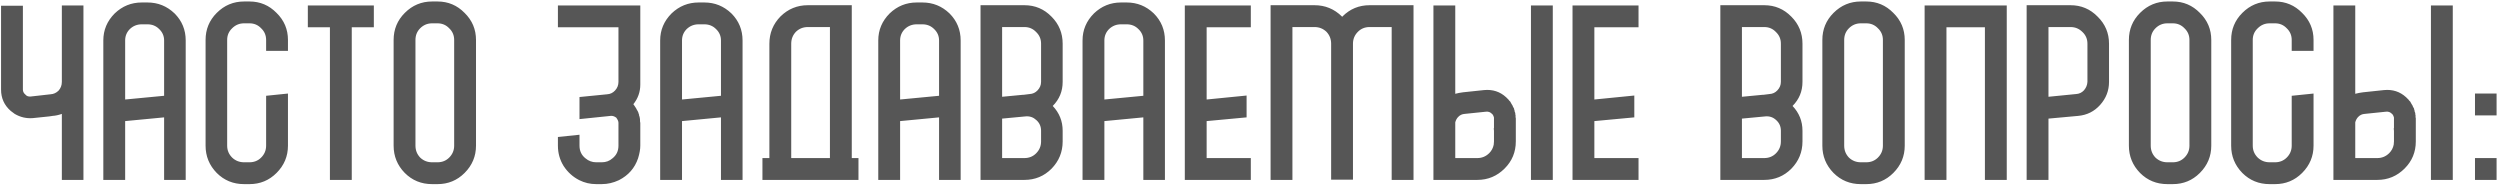<?xml version="1.0" encoding="UTF-8"?> <svg xmlns="http://www.w3.org/2000/svg" width="403" height="30" viewBox="0 0 403 30" fill="none"> <path d="M9.97 0.88V13.2C9.97 13.733 9.797 14.2 9.45 14.6C9.077 14.973 8.637 15.173 8.13 15.2L4.93 15.56C4.557 15.587 4.277 15.48 4.09 15.24C3.824 15.027 3.69 14.76 3.69 14.44V0.92H0.17V14.44C0.17 15.827 0.69 16.973 1.73 17.88C1.997 18.093 2.21 18.253 2.37 18.36C3.277 18.893 4.25 19.12 5.29 19.04L7.97 18.76L8.49 18.68C8.944 18.653 9.437 18.547 9.97 18.36V29H13.45V0.88H9.97ZM22.855 0.4H23.775C25.455 0.4 26.908 0.987 28.135 2.16C29.335 3.36 29.935 4.813 29.935 6.52V29H26.455V18.92L20.175 19.52V29H16.655V6.52C16.655 4.84 17.268 3.387 18.495 2.16C19.721 0.987 21.175 0.4 22.855 0.4ZM20.175 6.52V16.04L26.455 15.44V6.52C26.455 5.8 26.188 5.187 25.655 4.68C25.148 4.173 24.521 3.92 23.775 3.92H22.855C22.108 3.92 21.468 4.173 20.935 4.68C20.428 5.187 20.175 5.8 20.175 6.52ZM40.219 29.68H39.339C37.606 29.68 36.139 29.08 34.939 27.88C33.739 26.653 33.139 25.187 33.139 23.48V6.44C33.139 4.733 33.739 3.28 34.939 2.08C36.166 0.853 37.632 0.24 39.339 0.24H40.219C41.926 0.24 43.379 0.853 44.579 2.08C45.806 3.28 46.419 4.733 46.419 6.44V8.2H42.899V6.44C42.899 5.693 42.632 5.067 42.099 4.56C41.592 4.027 40.966 3.76 40.219 3.76H39.339C38.592 3.76 37.952 4.027 37.419 4.56C36.886 5.067 36.619 5.693 36.619 6.44V23.48C36.619 24.227 36.886 24.867 37.419 25.4C37.952 25.907 38.592 26.16 39.339 26.16H40.219C40.966 26.16 41.592 25.907 42.099 25.4C42.632 24.867 42.899 24.227 42.899 23.48V15.44L46.419 15.08V23.48C46.419 25.187 45.806 26.653 44.579 27.88C43.379 29.08 41.926 29.68 40.219 29.68ZM56.703 4.4V29H53.183V4.4H49.623V0.88H60.263V4.4H56.703ZM70.532 29.68H69.652C67.918 29.68 66.452 29.08 65.252 27.88C64.052 26.653 63.452 25.187 63.452 23.48V6.44C63.452 4.733 64.052 3.28 65.252 2.08C66.478 0.853 67.945 0.24 69.652 0.24H70.532C72.238 0.24 73.692 0.853 74.892 2.08C76.118 3.28 76.732 4.733 76.732 6.44V23.48C76.732 25.187 76.118 26.653 74.892 27.88C73.692 29.08 72.238 29.68 70.532 29.68ZM66.972 6.44V23.48C66.972 24.227 67.225 24.867 67.732 25.4C68.265 25.907 68.905 26.16 69.652 26.16H70.532C71.278 26.16 71.905 25.907 72.412 25.4C72.945 24.867 73.212 24.227 73.212 23.48V6.44C73.212 5.693 72.945 5.067 72.412 4.56C71.905 4.027 71.278 3.76 70.532 3.76H69.652C68.905 3.76 68.265 4.027 67.732 4.56C67.225 5.067 66.972 5.693 66.972 6.44ZM89.936 0.88H103.216V13.64C103.216 14.813 102.843 15.867 102.096 16.8C102.123 16.853 102.163 16.907 102.216 16.96C102.483 17.333 102.656 17.627 102.736 17.84H102.776L102.816 17.92V18L102.856 18.04L102.896 18.08C102.896 18.133 102.896 18.173 102.896 18.2C102.923 18.227 102.936 18.253 102.936 18.28C102.936 18.307 102.949 18.333 102.976 18.36C102.976 18.413 102.989 18.453 103.016 18.48V18.56C103.043 18.613 103.056 18.68 103.056 18.76H103.096C103.096 18.867 103.109 18.947 103.136 19C103.163 19.133 103.176 19.333 103.176 19.6C103.176 19.68 103.189 19.733 103.216 19.76V19.8V23.48C103.216 24.067 103.096 24.747 102.856 25.52C102.323 27.093 101.296 28.267 99.776 29.04C98.869 29.467 97.949 29.68 97.016 29.68H96.096C95.136 29.68 94.229 29.467 93.376 29.04C92.336 28.507 91.496 27.747 90.856 26.76C90.243 25.773 89.936 24.68 89.936 23.48V22.08L93.416 21.72V23.48C93.416 24.333 93.736 25.013 94.376 25.52C94.883 25.947 95.456 26.16 96.096 26.16H97.016C97.683 26.16 98.256 25.947 98.736 25.52C99.376 25.013 99.696 24.333 99.696 23.48V19.8C99.696 19.56 99.576 19.28 99.336 18.96C99.043 18.747 98.749 18.653 98.456 18.68L93.416 19.2V15.64L97.856 15.2C98.363 15.173 98.789 14.973 99.136 14.6C99.509 14.2 99.696 13.733 99.696 13.2V4.4H89.936V0.88ZM112.62 0.4H113.54C115.22 0.4 116.674 0.987 117.9 2.16C119.1 3.36 119.7 4.813 119.7 6.52V29H116.22V18.92L109.94 19.52V29H106.42V6.52C106.42 4.84 107.034 3.387 108.26 2.16C109.487 0.987 110.94 0.4 112.62 0.4ZM109.94 6.52V16.04L116.22 15.44V6.52C116.22 5.8 115.954 5.187 115.42 4.68C114.914 4.173 114.287 3.92 113.54 3.92H112.62C111.874 3.92 111.234 4.173 110.7 4.68C110.194 5.187 109.94 5.8 109.94 6.52ZM127.545 25.48V7.04C127.545 6.293 127.798 5.653 128.305 5.12C128.838 4.613 129.478 4.36 130.225 4.36H133.785V25.48H127.545ZM138.385 25.48H137.305V0.84H130.225C128.518 0.84 127.051 1.44 125.825 2.64C124.625 3.867 124.025 5.333 124.025 7.04V25.48H122.905V29H133.785H137.305H138.385V25.48ZM147.777 0.4H148.697C150.377 0.4 151.83 0.987 153.057 2.16C154.257 3.36 154.857 4.813 154.857 6.52V29H151.377V18.92L145.097 19.52V29H141.577V6.52C141.577 4.84 142.19 3.387 143.417 2.16C144.643 0.987 146.097 0.4 147.777 0.4ZM145.097 6.52V16.04L151.377 15.44V6.52C151.377 5.8 151.11 5.187 150.577 4.68C150.07 4.173 149.443 3.92 148.697 3.92H147.777C147.03 3.92 146.39 4.173 145.857 4.68C145.35 5.187 145.097 5.8 145.097 6.52ZM171.301 7.04V13.2C171.301 14.72 170.768 16.013 169.701 17.08C170.768 18.2 171.301 19.533 171.301 21.08V22.8C171.301 24.507 170.701 25.973 169.501 27.2C168.301 28.4 166.848 29 165.141 29H158.061V0.84H165.141C166.848 0.84 168.301 1.453 169.501 2.68C170.701 3.88 171.301 5.333 171.301 7.04ZM167.821 13.2V7.04C167.821 6.293 167.554 5.667 167.021 5.16C166.514 4.627 165.888 4.36 165.141 4.36H161.541V15.6L164.901 15.28H165.021L165.981 15.16C166.488 15.133 166.914 14.933 167.261 14.56C167.634 14.16 167.821 13.707 167.821 13.2ZM167.821 22.8V21.08C167.821 20.387 167.568 19.813 167.061 19.36C166.581 18.907 166.008 18.707 165.341 18.76L161.541 19.12V25.48H165.141C165.888 25.48 166.514 25.227 167.021 24.72C167.554 24.187 167.821 23.547 167.821 22.8ZM180.706 0.4H181.626C183.306 0.4 184.76 0.987 185.986 2.16C187.186 3.36 187.786 4.813 187.786 6.52V29H184.306V18.92L178.026 19.52V29H174.506V6.52C174.506 4.84 175.12 3.387 176.346 2.16C177.573 0.987 179.026 0.4 180.706 0.4ZM178.026 6.52V16.04L184.306 15.44V6.52C184.306 5.8 184.04 5.187 183.506 4.68C183 4.173 182.373 3.92 181.626 3.92H180.706C179.96 3.92 179.32 4.173 178.786 4.68C178.28 5.187 178.026 5.8 178.026 6.52ZM201.631 25.48V29H190.991V0.88H201.631V4.4H194.511V16.04L200.951 15.4V18.92L194.511 19.52V25.48H201.631ZM220.779 0.84C219.072 0.84 217.619 1.44 216.419 2.64L216.339 2.72L216.299 2.64C215.072 1.44 213.605 0.84 211.899 0.84H204.819V29H208.339V4.36H211.899C212.645 4.36 213.285 4.613 213.819 5.12C214.325 5.653 214.579 6.293 214.579 7.04V28.96H218.099V7.04C218.099 6.293 218.365 5.653 218.899 5.12C219.405 4.613 220.032 4.36 220.779 4.36H224.339V29H227.859V0.84H220.779ZM240.829 20.68H240.789L240.829 21.08V22.8C240.829 22.987 240.815 23.16 240.789 23.32C240.682 23.853 240.442 24.307 240.069 24.68C239.535 25.213 238.895 25.48 238.149 25.48H234.589V19.72C234.669 19.4 234.815 19.12 235.029 18.88C235.322 18.56 235.682 18.387 236.109 18.36L239.589 18C239.935 17.973 240.229 18.08 240.469 18.32C240.629 18.427 240.749 18.64 240.829 18.96V20.68ZM244.309 18.52L244.269 18.48V18.28C244.242 18.253 244.229 18.187 244.229 18.08H244.189C244.189 18 244.175 17.933 244.149 17.88V17.84L244.109 17.68C244.109 17.653 244.095 17.64 244.069 17.64V17.52L244.029 17.44C243.949 17.28 243.895 17.187 243.869 17.16C243.869 17.107 243.855 17.067 243.829 17.04L243.789 16.96C243.789 16.933 243.762 16.893 243.709 16.84L243.669 16.76C243.669 16.733 243.642 16.693 243.589 16.64L243.469 16.4L243.389 16.32L243.269 16.2C243.269 16.173 243.242 16.133 243.189 16.08L243.109 16L242.989 15.88L242.789 15.68C241.802 14.773 240.615 14.387 239.229 14.52L235.829 14.88C235.402 14.933 234.989 15.013 234.589 15.12V0.88H231.069V29H238.149C239.855 29 241.322 28.387 242.549 27.16C243.749 25.96 244.349 24.507 244.349 22.8V19.08C244.349 19 244.335 18.947 244.309 18.92V18.52ZM246.789 29H250.309V0.88H246.789V29ZM264.131 25.48V29H253.491V0.88H264.131V4.4H257.011V16.04L263.451 15.4V18.92L257.011 19.52V25.48H264.131ZM290.559 7.04V13.2C290.559 14.72 290.025 16.013 288.959 17.08C290.025 18.2 290.559 19.533 290.559 21.08V22.8C290.559 24.507 289.959 25.973 288.759 27.2C287.559 28.4 286.105 29 284.399 29H277.319V0.84H284.399C286.105 0.84 287.559 1.453 288.759 2.68C289.959 3.88 290.559 5.333 290.559 7.04ZM287.079 13.2V7.04C287.079 6.293 286.812 5.667 286.279 5.16C285.772 4.627 285.145 4.36 284.399 4.36H280.799V15.6L284.159 15.28H284.279L285.239 15.16C285.745 15.133 286.172 14.933 286.519 14.56C286.892 14.16 287.079 13.707 287.079 13.2ZM287.079 22.8V21.08C287.079 20.387 286.825 19.813 286.319 19.36C285.839 18.907 285.265 18.707 284.599 18.76L280.799 19.12V25.48H284.399C285.145 25.48 285.772 25.227 286.279 24.72C286.812 24.187 287.079 23.547 287.079 22.8ZM300.844 29.68H299.964C298.231 29.68 296.764 29.08 295.564 27.88C294.364 26.653 293.764 25.187 293.764 23.48V6.44C293.764 4.733 294.364 3.28 295.564 2.08C296.791 0.853 298.257 0.24 299.964 0.24H300.844C302.551 0.24 304.004 0.853 305.204 2.08C306.431 3.28 307.044 4.733 307.044 6.44V23.48C307.044 25.187 306.431 26.653 305.204 27.88C304.004 29.08 302.551 29.68 300.844 29.68ZM297.284 6.44V23.48C297.284 24.227 297.537 24.867 298.044 25.4C298.577 25.907 299.217 26.16 299.964 26.16H300.844C301.591 26.16 302.217 25.907 302.724 25.4C303.257 24.867 303.524 24.227 303.524 23.48V6.44C303.524 5.693 303.257 5.067 302.724 4.56C302.217 4.027 301.591 3.76 300.844 3.76H299.964C299.217 3.76 298.577 4.027 298.044 4.56C297.537 5.067 297.284 5.693 297.284 6.44ZM310.248 0.88V29H313.768V4.4H319.968V29H323.488V0.88H310.248ZM335.014 18.68L330.214 19.12V29H326.694V0.84H333.774C335.48 0.84 336.934 1.453 338.134 2.68C339.36 3.88 339.974 5.333 339.974 7.04V13.2C339.974 14.613 339.494 15.853 338.534 16.92C337.6 17.96 336.427 18.547 335.014 18.68ZM333.774 4.36H330.214V15.6L334.654 15.16C335.16 15.133 335.587 14.933 335.934 14.56C336.28 14.16 336.467 13.707 336.494 13.2V7.04C336.494 6.293 336.227 5.667 335.694 5.16C335.16 4.627 334.52 4.36 333.774 4.36ZM350.258 29.68H349.378C347.645 29.68 346.178 29.08 344.978 27.88C343.778 26.653 343.178 25.187 343.178 23.48V6.44C343.178 4.733 343.778 3.28 344.978 2.08C346.205 0.853 347.671 0.24 349.378 0.24H350.258C351.965 0.24 353.418 0.853 354.618 2.08C355.845 3.28 356.458 4.733 356.458 6.44V23.48C356.458 25.187 355.845 26.653 354.618 27.88C353.418 29.08 351.965 29.68 350.258 29.68ZM346.698 6.44V23.48C346.698 24.227 346.951 24.867 347.458 25.4C347.991 25.907 348.631 26.16 349.378 26.16H350.258C351.005 26.16 351.631 25.907 352.138 25.4C352.671 24.867 352.938 24.227 352.938 23.48V6.44C352.938 5.693 352.671 5.067 352.138 4.56C351.631 4.027 351.005 3.76 350.258 3.76H349.378C348.631 3.76 347.991 4.027 347.458 4.56C346.951 5.067 346.698 5.693 346.698 6.44ZM366.743 29.68H365.863C364.129 29.68 362.663 29.08 361.463 27.88C360.263 26.653 359.663 25.187 359.663 23.48V6.44C359.663 4.733 360.263 3.28 361.463 2.08C362.689 0.853 364.156 0.24 365.863 0.24H366.743C368.449 0.24 369.903 0.853 371.103 2.08C372.329 3.28 372.943 4.733 372.943 6.44V8.2H369.423V6.44C369.423 5.693 369.156 5.067 368.622 4.56C368.116 4.027 367.489 3.76 366.743 3.76H365.863C365.116 3.76 364.476 4.027 363.942 4.56C363.409 5.067 363.143 5.693 363.143 6.44V23.48C363.143 24.227 363.409 24.867 363.942 25.4C364.476 25.907 365.116 26.16 365.863 26.16H366.743C367.489 26.16 368.116 25.907 368.622 25.4C369.156 24.867 369.423 24.227 369.423 23.48V15.44L372.943 15.08V23.48C372.943 25.187 372.329 26.653 371.103 27.88C369.903 29.08 368.449 29.68 366.743 29.68ZM385.907 20.68H385.867L385.907 21.08V22.8C385.907 22.987 385.894 23.16 385.867 23.32C385.76 23.853 385.52 24.307 385.147 24.68C384.614 25.213 383.974 25.48 383.227 25.48H379.667V19.72C379.747 19.4 379.894 19.12 380.107 18.88C380.4 18.56 380.76 18.387 381.187 18.36L384.667 18C385.014 17.973 385.307 18.08 385.547 18.32C385.707 18.427 385.827 18.64 385.907 18.96V20.68ZM389.387 18.52L389.347 18.48V18.28C389.32 18.253 389.307 18.187 389.307 18.08H389.267C389.267 18 389.254 17.933 389.227 17.88V17.84L389.187 17.68C389.187 17.653 389.174 17.64 389.147 17.64V17.52L389.107 17.44C389.027 17.28 388.974 17.187 388.947 17.16C388.947 17.107 388.934 17.067 388.907 17.04L388.867 16.96C388.867 16.933 388.84 16.893 388.787 16.84L388.747 16.76C388.747 16.733 388.72 16.693 388.667 16.64L388.547 16.4L388.467 16.32L388.347 16.2C388.347 16.173 388.32 16.133 388.267 16.08L388.187 16L388.067 15.88L387.867 15.68C386.88 14.773 385.694 14.387 384.307 14.52L380.907 14.88C380.48 14.933 380.067 15.013 379.667 15.12V0.88H376.147V29H383.227C384.934 29 386.4 28.387 387.627 27.16C388.827 25.96 389.427 24.507 389.427 22.8V19.08C389.427 19 389.414 18.947 389.387 18.92V18.52ZM391.867 29H395.387V0.88H391.867V29ZM398.969 15.08V18.6H402.449V15.08H398.969ZM398.969 25.48V29H402.449V25.48H398.969Z" fill="#2C2C2C" fill-opacity="0.8"></path> </svg> 